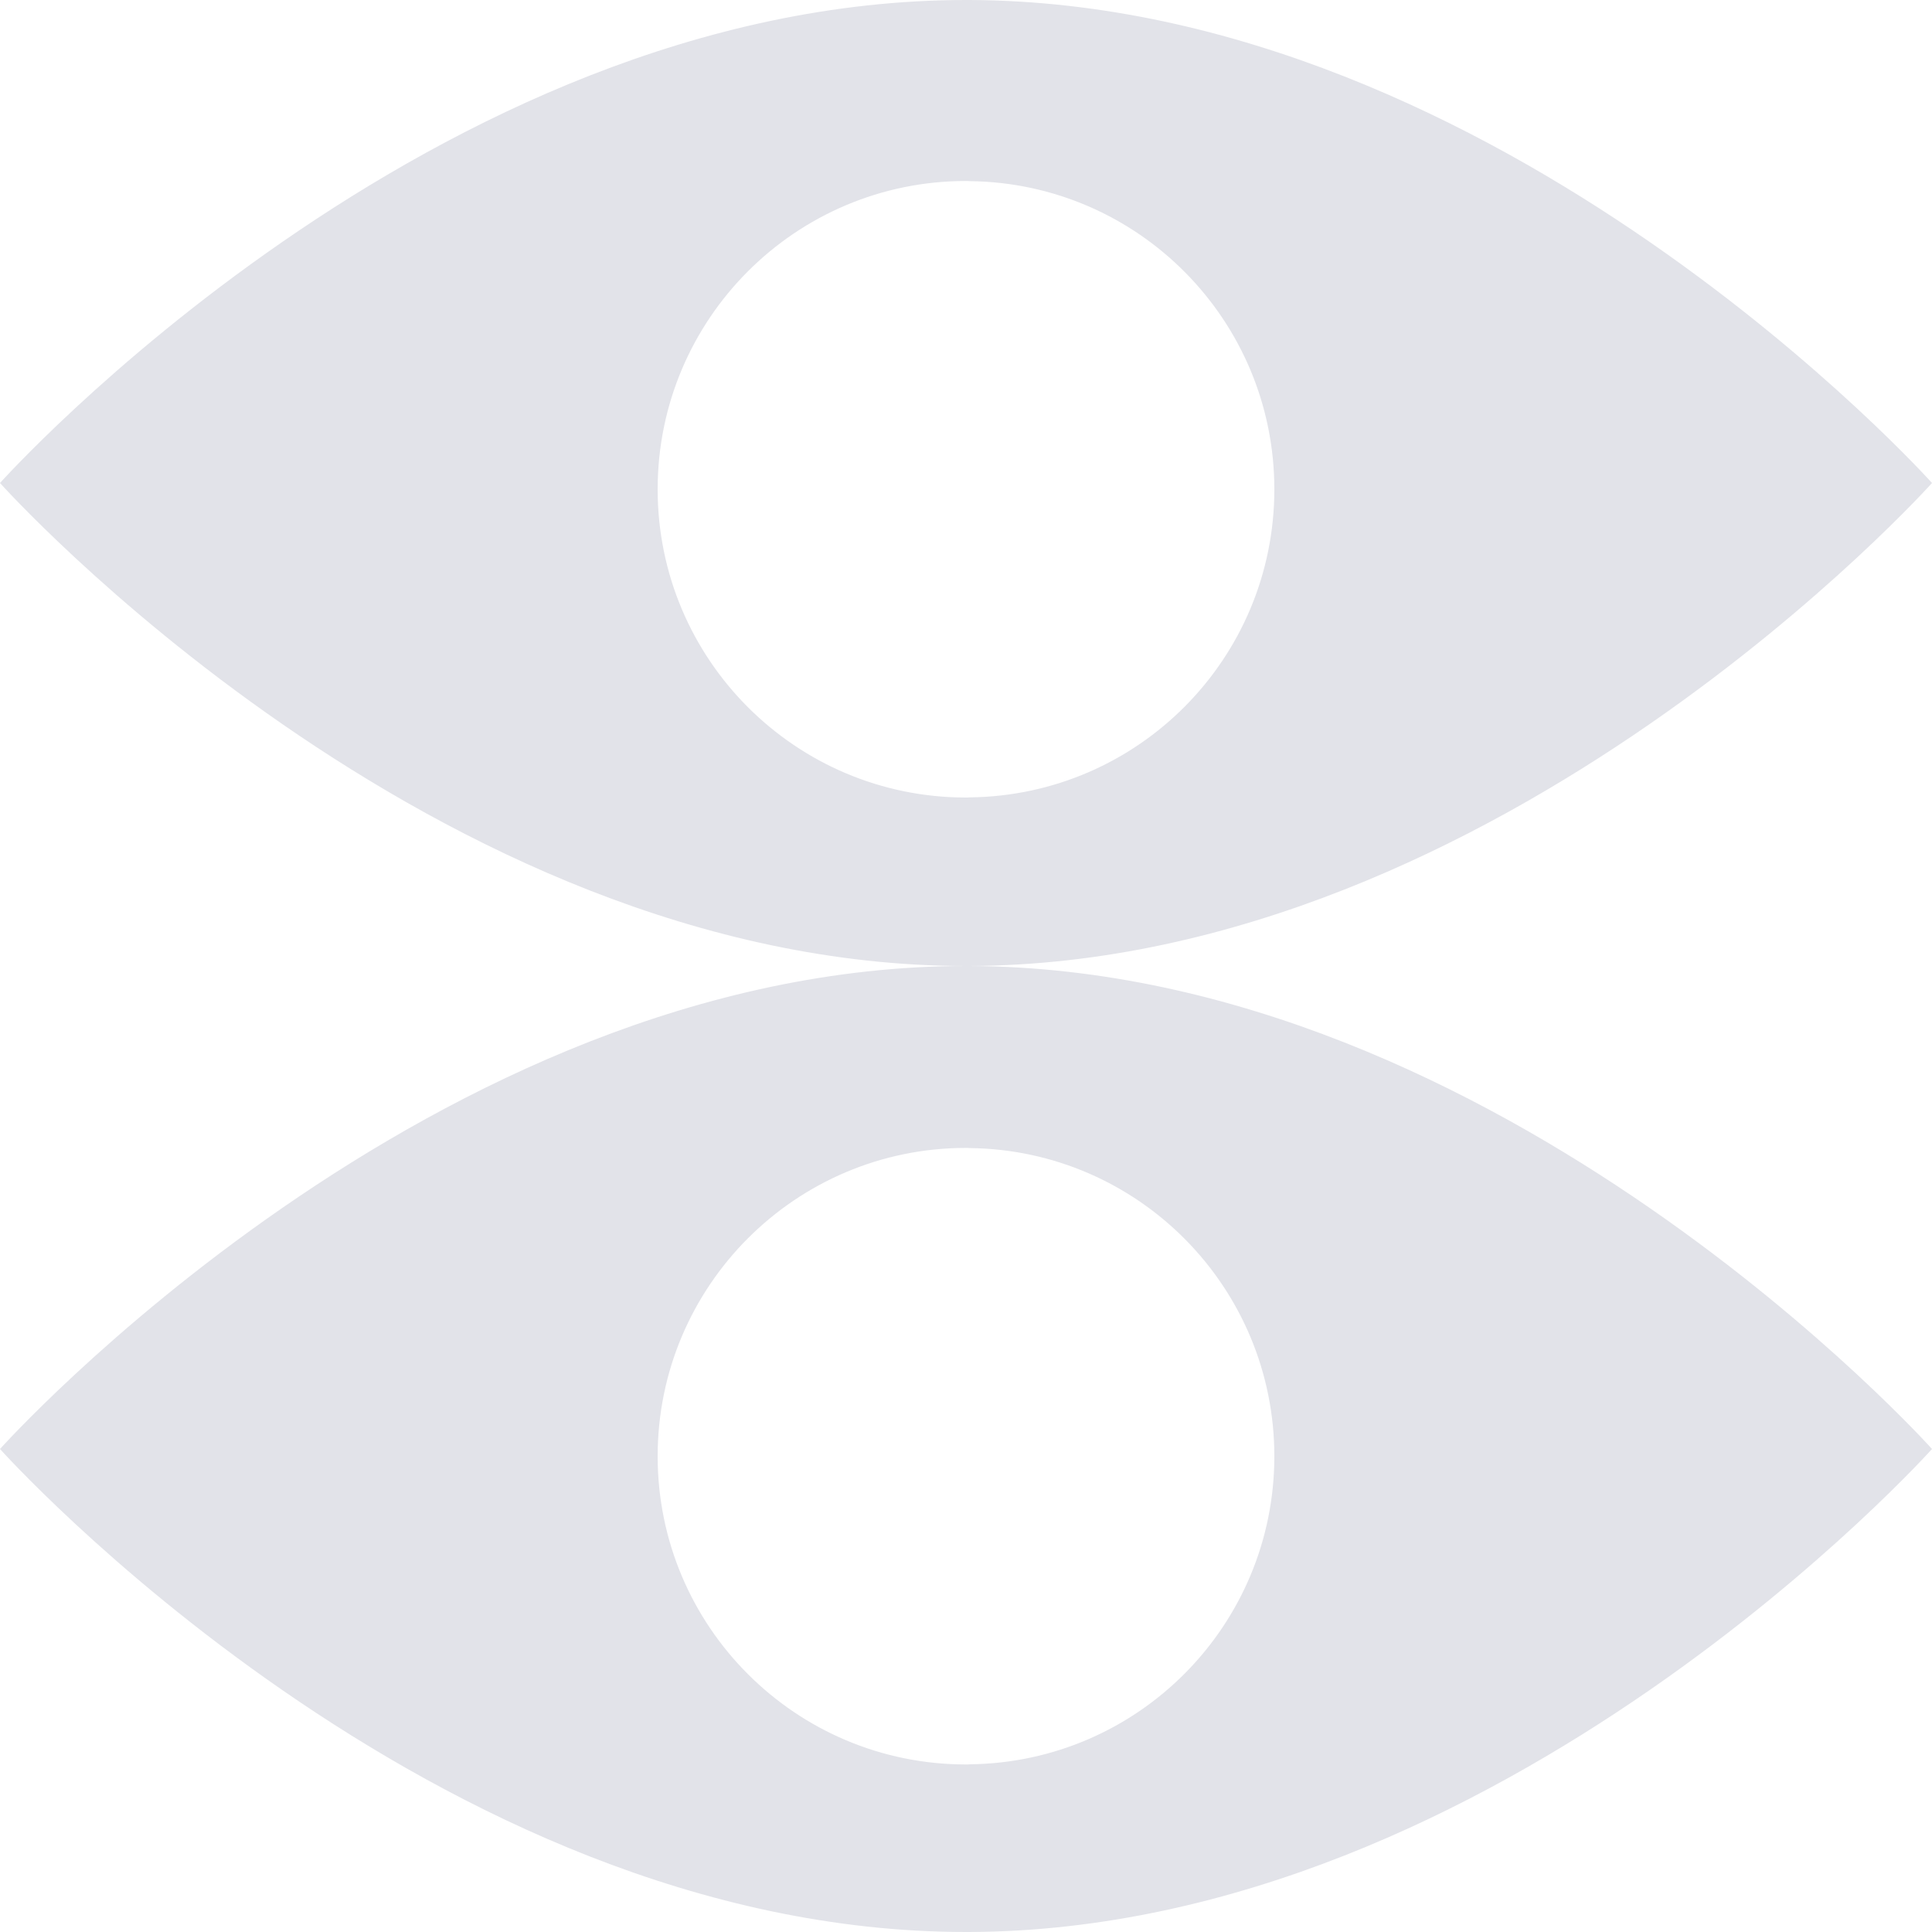 <svg xmlns="http://www.w3.org/2000/svg" width="200" height="200" viewBox="0 0 200 200" fill="none"><path d="M100.384 100C155.44 99.76 200 50 200 50C200 50 155.44 0.24 100.384 0H100C44.768 0 0 50 0 50C0 50 44.768 100 100 100C44.768 100 0 150 0 150C0 150 44.768 200 100 200H100.384C155.44 199.76 200 150 200 150C200 150 155.44 100.24 100.384 100ZM68.08 50.656C68.08 33.024 82.368 18.736 100 18.736C100.128 18.736 100.256 18.736 100.384 18.752C117.84 18.944 131.92 33.152 131.92 50.656C131.92 68.16 117.84 82.352 100.384 82.544C100.256 82.56 100.128 82.56 100 82.56C82.368 82.56 68.08 68.272 68.08 50.656ZM100.384 182.64C100.256 182.656 100.128 182.656 100 182.656C82.368 182.656 68.08 168.368 68.08 150.752C68.08 133.136 82.368 118.832 100 118.832C100.128 118.832 100.256 118.832 100.384 118.848C117.84 119.04 131.92 133.248 131.92 150.752C131.92 168.256 117.84 182.448 100.384 182.64Z" fill="#E2E3E9"></path></svg>